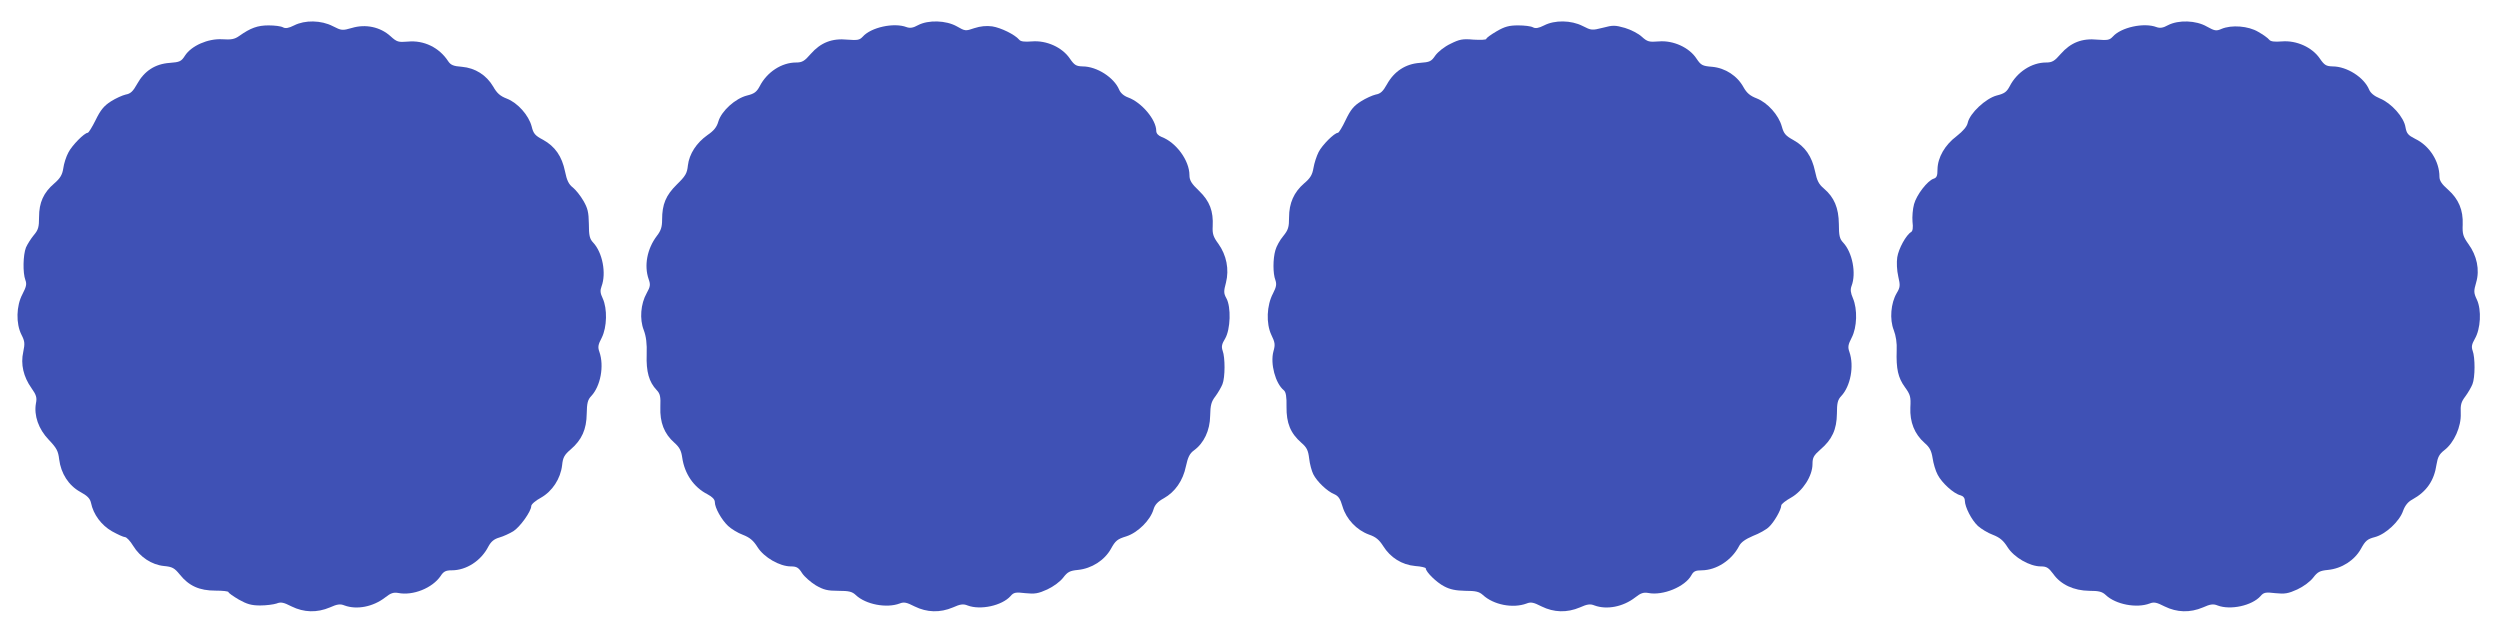 <?xml version="1.0" standalone="no"?>
<!DOCTYPE svg PUBLIC "-//W3C//DTD SVG 20010904//EN"
 "http://www.w3.org/TR/2001/REC-SVG-20010904/DTD/svg10.dtd">
<svg version="1.0" xmlns="http://www.w3.org/2000/svg"
 width="1280pt" height="322pt" viewBox="0 0 1280 322"
 preserveAspectRatio="xMidYMid meet">
<g transform="translate(0,322) scale(0.1,-0.1)"
fill="#3f51b5" stroke="none">
<path d="M1506 3090 c-28 -14 -44 -17 -57 -10 -10 6 -43 10 -74 10 -56 0 -92
-13 -150 -54 -24 -17 -41 -20 -88 -17 -72 4 -157 -33 -190 -84 -19 -30 -27
-33 -78 -37 -74 -5 -130 -41 -167 -108 -21 -38 -34 -50 -58 -54 -17 -4 -51
-19 -76 -35 -36 -23 -53 -44 -78 -95 -18 -36 -36 -66 -41 -66 -17 0 -81 -65
-99 -101 -11 -20 -23 -57 -26 -81 -5 -33 -16 -51 -46 -77 -55 -47 -78 -98 -78
-172 0 -52 -4 -66 -27 -93 -14 -17 -32 -45 -40 -63 -15 -38 -17 -130 -3 -167
8 -21 4 -35 -15 -72 -32 -60 -34 -151 -5 -208 17 -33 18 -45 9 -88 -14 -63 1
-127 42 -185 25 -35 29 -49 23 -78 -11 -62 13 -132 66 -187 40 -42 48 -57 53
-100 9 -72 48 -133 107 -166 37 -20 51 -34 56 -57 12 -59 53 -114 107 -145 29
-16 59 -30 67 -30 8 0 27 -20 42 -45 35 -57 95 -97 158 -103 42 -4 53 -10 80
-43 47 -59 101 -83 183 -83 37 0 67 -3 67 -8 0 -4 24 -21 53 -38 41 -23 64
-30 109 -30 31 0 69 5 84 10 22 9 36 6 77 -15 63 -31 130 -33 196 -5 38 17 53
19 75 10 63 -23 146 -7 208 41 29 23 43 27 67 23 75 -15 175 25 217 87 15 23
26 29 57 29 75 0 150 49 187 121 14 26 29 39 57 47 21 6 53 21 71 32 34 21 92
102 92 129 0 9 22 28 50 43 58 33 100 97 108 166 4 39 11 53 44 81 57 49 81
103 82 183 1 54 5 71 23 90 48 51 67 154 42 226 -9 25 -7 37 12 73 27 54 29
149 5 201 -13 27 -14 41 -6 62 25 67 5 173 -43 224 -18 19 -22 36 -22 96 -1
60 -6 80 -28 118 -15 26 -39 56 -54 68 -21 16 -31 37 -40 82 -16 78 -51 128
-112 162 -42 22 -50 32 -59 69 -15 57 -72 121 -127 142 -34 13 -51 28 -70 62
-35 59 -92 95 -160 101 -43 3 -57 9 -70 28 -46 71 -125 109 -207 101 -49 -4
-56 -2 -89 28 -52 47 -127 63 -197 42 -49 -14 -53 -14 -98 9 -60 31 -143 32
-198 4z"/>
<path d="M4700 3091 c-25 -14 -41 -16 -58 -10 -65 25 -183 -1 -225 -49 -16
-17 -26 -19 -78 -15 -79 8 -137 -15 -188 -73 -32 -37 -44 -44 -75 -44 -74 0
-149 -49 -186 -121 -16 -30 -28 -39 -65 -48 -60 -15 -131 -79 -147 -133 -8
-29 -24 -48 -55 -69 -57 -40 -94 -97 -101 -156 -4 -40 -12 -54 -56 -97 -57
-56 -76 -102 -76 -181 0 -37 -6 -56 -27 -83 -50 -66 -66 -152 -42 -221 10 -28
9 -38 -10 -72 -31 -55 -37 -133 -15 -189 12 -32 17 -68 15 -126 -3 -87 12
-140 51 -181 18 -19 21 -33 19 -87 -3 -79 20 -137 71 -182 27 -24 36 -41 41
-77 12 -83 59 -152 130 -188 24 -13 37 -26 37 -40 0 -29 34 -90 68 -122 16
-15 50 -36 75 -45 36 -14 54 -29 76 -64 33 -52 113 -98 170 -98 30 0 40 -6 58
-35 12 -18 44 -46 70 -62 40 -23 60 -28 115 -28 55 0 71 -4 90 -22 51 -48 157
-68 224 -43 22 9 36 6 77 -15 63 -31 130 -33 196 -5 38 17 53 19 75 10 66 -25
176 -1 220 48 16 19 26 21 76 15 48 -5 66 -2 112 19 32 15 66 40 82 61 22 29
34 35 75 39 70 7 136 49 169 108 23 42 33 50 79 64 59 19 123 83 139 138 7 24
22 40 53 57 57 32 98 90 113 164 10 46 19 65 41 81 51 37 82 102 83 177 1 55
6 73 27 100 14 19 30 47 36 62 14 35 14 137 1 171 -7 21 -5 34 13 63 27 47 31
161 6 206 -14 25 -14 36 -2 80 17 68 3 140 -39 199 -26 35 -31 51 -29 89 4 78
-15 129 -70 182 -39 37 -49 54 -49 80 0 75 -68 168 -143 196 -17 7 -27 18 -27
31 0 57 -75 146 -144 171 -22 8 -39 23 -46 40 -26 62 -114 119 -187 119 -33 1
-42 6 -66 41 -39 57 -119 93 -193 87 -39 -3 -58 -1 -66 9 -22 26 -93 61 -138
68 -30 4 -60 1 -91 -9 -46 -16 -48 -15 -90 9 -55 31 -146 34 -199 6z"/>
<path d="M7906 3090 c-28 -14 -44 -17 -57 -10 -10 6 -44 10 -76 10 -46 0 -69
-6 -110 -30 -29 -17 -53 -34 -53 -39 0 -5 -29 -6 -65 -4 -56 5 -72 2 -118 -21
-32 -15 -64 -41 -78 -60 -21 -31 -28 -34 -80 -38 -72 -5 -131 -43 -168 -110
-20 -36 -33 -48 -57 -52 -17 -4 -51 -19 -76 -35 -37 -23 -53 -43 -78 -95 -17
-36 -35 -66 -40 -66 -18 0 -81 -63 -99 -99 -10 -20 -22 -56 -26 -81 -6 -35
-16 -52 -48 -79 -52 -45 -77 -101 -77 -174 0 -50 -4 -64 -30 -96 -17 -20 -35
-53 -40 -72 -13 -44 -13 -120 0 -153 7 -21 5 -35 -12 -68 -33 -62 -36 -154 -9
-212 19 -39 21 -50 11 -85 -17 -63 10 -164 53 -199 11 -9 15 -33 14 -85 -1
-83 20 -135 76 -184 28 -24 35 -39 40 -81 3 -28 13 -64 21 -80 19 -38 72 -88
107 -102 22 -10 31 -23 43 -64 19 -64 72 -120 135 -143 35 -12 52 -26 73 -59
37 -59 96 -96 164 -102 30 -2 54 -8 54 -12 0 -18 55 -72 94 -92 30 -16 59 -22
108 -23 53 0 71 -4 90 -21 55 -51 154 -70 224 -44 22 9 36 6 77 -15 63 -31
130 -33 196 -5 38 17 53 19 75 10 63 -23 146 -7 208 41 29 23 43 27 67 23 75
-15 189 32 221 91 11 20 21 25 54 25 74 1 152 51 190 124 10 20 32 35 71 52
32 12 69 33 82 46 26 24 63 88 63 110 0 7 23 25 50 40 60 34 110 111 110 172
0 33 6 44 40 74 60 51 84 103 85 184 0 54 4 71 22 90 48 51 67 154 42 226 -9
25 -7 37 12 74 27 52 30 145 6 201 -12 28 -14 44 -7 63 25 65 4 172 -43 222
-18 19 -22 35 -22 95 -1 83 -24 137 -77 182 -26 22 -35 40 -45 88 -16 76 -51
127 -111 160 -40 22 -49 33 -59 69 -16 59 -73 122 -128 144 -34 13 -51 27 -68
57 -32 59 -94 99 -161 105 -50 4 -57 8 -80 42 -37 57 -119 94 -192 88 -51 -4
-59 -2 -88 24 -17 16 -56 36 -86 45 -50 14 -61 15 -113 1 -56 -14 -59 -14
-104 9 -59 30 -143 31 -197 3z"/>
<path d="M11100 3091 c-25 -14 -41 -16 -58 -10 -65 25 -183 -1 -225 -49 -16
-17 -26 -19 -78 -15 -79 8 -137 -15 -188 -73 -32 -37 -44 -44 -75 -44 -74 0
-149 -49 -186 -121 -16 -30 -27 -38 -67 -48 -56 -15 -137 -90 -148 -139 -4
-20 -23 -42 -57 -69 -60 -45 -97 -109 -98 -170 0 -33 -4 -43 -20 -48 -31 -10
-87 -82 -100 -130 -7 -25 -10 -65 -8 -90 4 -31 1 -48 -7 -53 -26 -15 -64 -85
-71 -129 -4 -26 -2 -68 5 -98 11 -47 10 -56 -8 -86 -30 -51 -37 -134 -15 -189
11 -29 17 -66 15 -105 -3 -93 7 -139 42 -187 28 -39 31 -49 28 -105 -3 -74 21
-135 73 -181 26 -22 35 -40 41 -78 4 -27 15 -65 26 -85 21 -41 82 -97 117
-105 14 -4 22 -14 22 -28 1 -33 34 -98 67 -129 17 -15 51 -36 76 -45 36 -14
54 -29 76 -64 33 -52 113 -98 170 -98 30 0 40 -7 64 -39 38 -54 105 -85 184
-86 49 0 66 -4 85 -22 51 -48 157 -68 224 -43 22 9 36 6 77 -15 63 -31 130
-33 196 -5 38 17 53 19 75 10 66 -25 176 -1 220 48 16 19 26 21 76 15 48 -5
66 -2 112 19 32 15 66 40 82 61 22 29 34 35 75 39 71 7 136 49 169 108 23 42
33 50 71 60 55 14 127 81 145 135 10 27 25 46 48 58 72 40 111 96 123 179 6
37 14 53 40 73 50 38 87 121 84 188 -2 45 2 59 24 88 14 19 30 47 36 62 14 35
14 137 1 171 -7 20 -5 33 11 61 30 51 35 148 11 200 -17 36 -17 44 -4 89 19
64 4 137 -40 197 -27 38 -31 51 -29 99 3 75 -21 131 -75 179 -32 28 -44 46
-44 66 0 79 -51 159 -124 194 -37 19 -44 27 -50 60 -8 51 -72 123 -131 147
-29 12 -48 28 -55 45 -26 63 -114 119 -187 119 -33 1 -42 6 -66 41 -39 57
-119 93 -193 87 -39 -3 -58 -1 -66 9 -6 8 -31 26 -56 40 -50 30 -136 37 -188
15 -27 -12 -35 -10 -75 12 -55 32 -145 35 -199 7z"/>
</g>
</svg>
